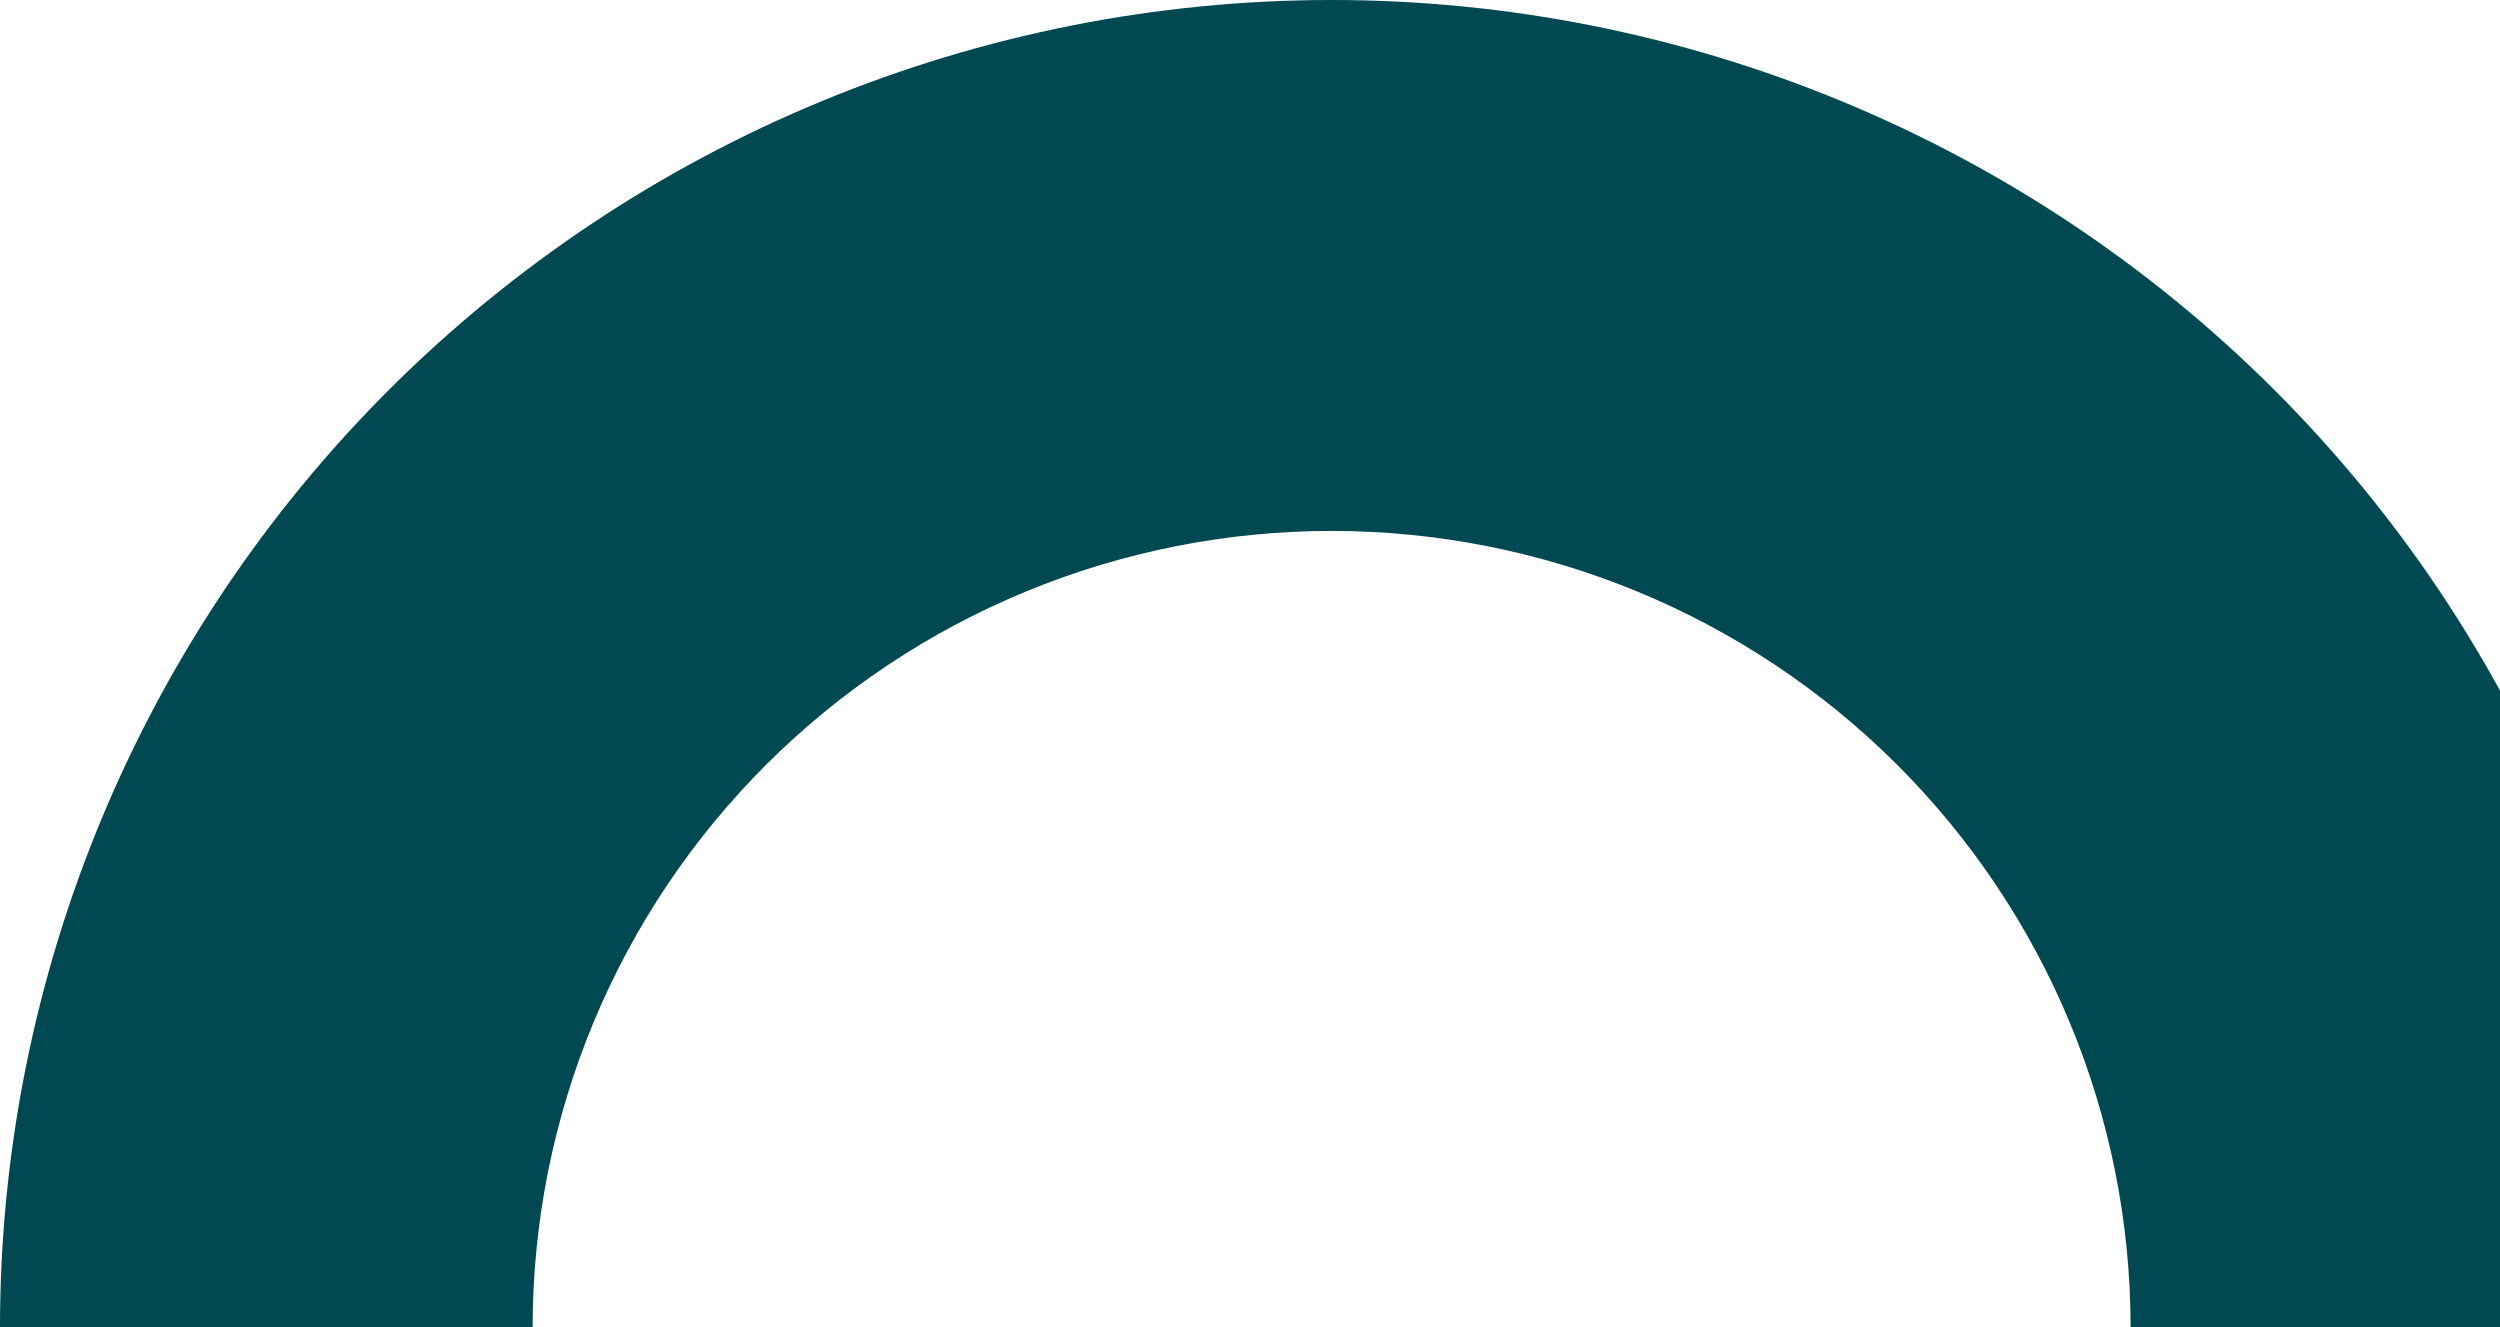 <svg xmlns="http://www.w3.org/2000/svg" width="582" height="309" viewBox="0 0 582 309" fill="none"><path d="M-3.40215e-05 309C-3.0474e-05 268.422 8.018 228.24 23.597 190.751C39.176 153.261 62.011 119.197 90.797 90.504C119.583 61.811 153.757 39.05 191.368 23.521C228.979 7.993 269.29 3.03751e-05 310 3.39341e-05C350.71 3.74931e-05 391.021 7.993 428.632 23.521C466.243 39.05 500.417 61.811 529.203 90.504C557.989 119.197 580.824 153.261 596.403 190.751C611.982 228.24 620 268.422 620 309L496 309C496 284.653 491.189 260.544 481.842 238.051C472.494 215.557 458.794 195.118 441.522 177.902C424.25 160.686 403.746 147.03 381.179 137.713C358.613 128.396 334.426 123.6 310 123.6C285.574 123.6 261.387 128.396 238.821 137.713C216.254 147.03 195.75 160.686 178.478 177.902C161.206 195.118 147.506 215.557 138.158 238.05C128.811 260.544 124 284.653 124 309L-3.40215e-05 309Z" fill="#004953"></path></svg>